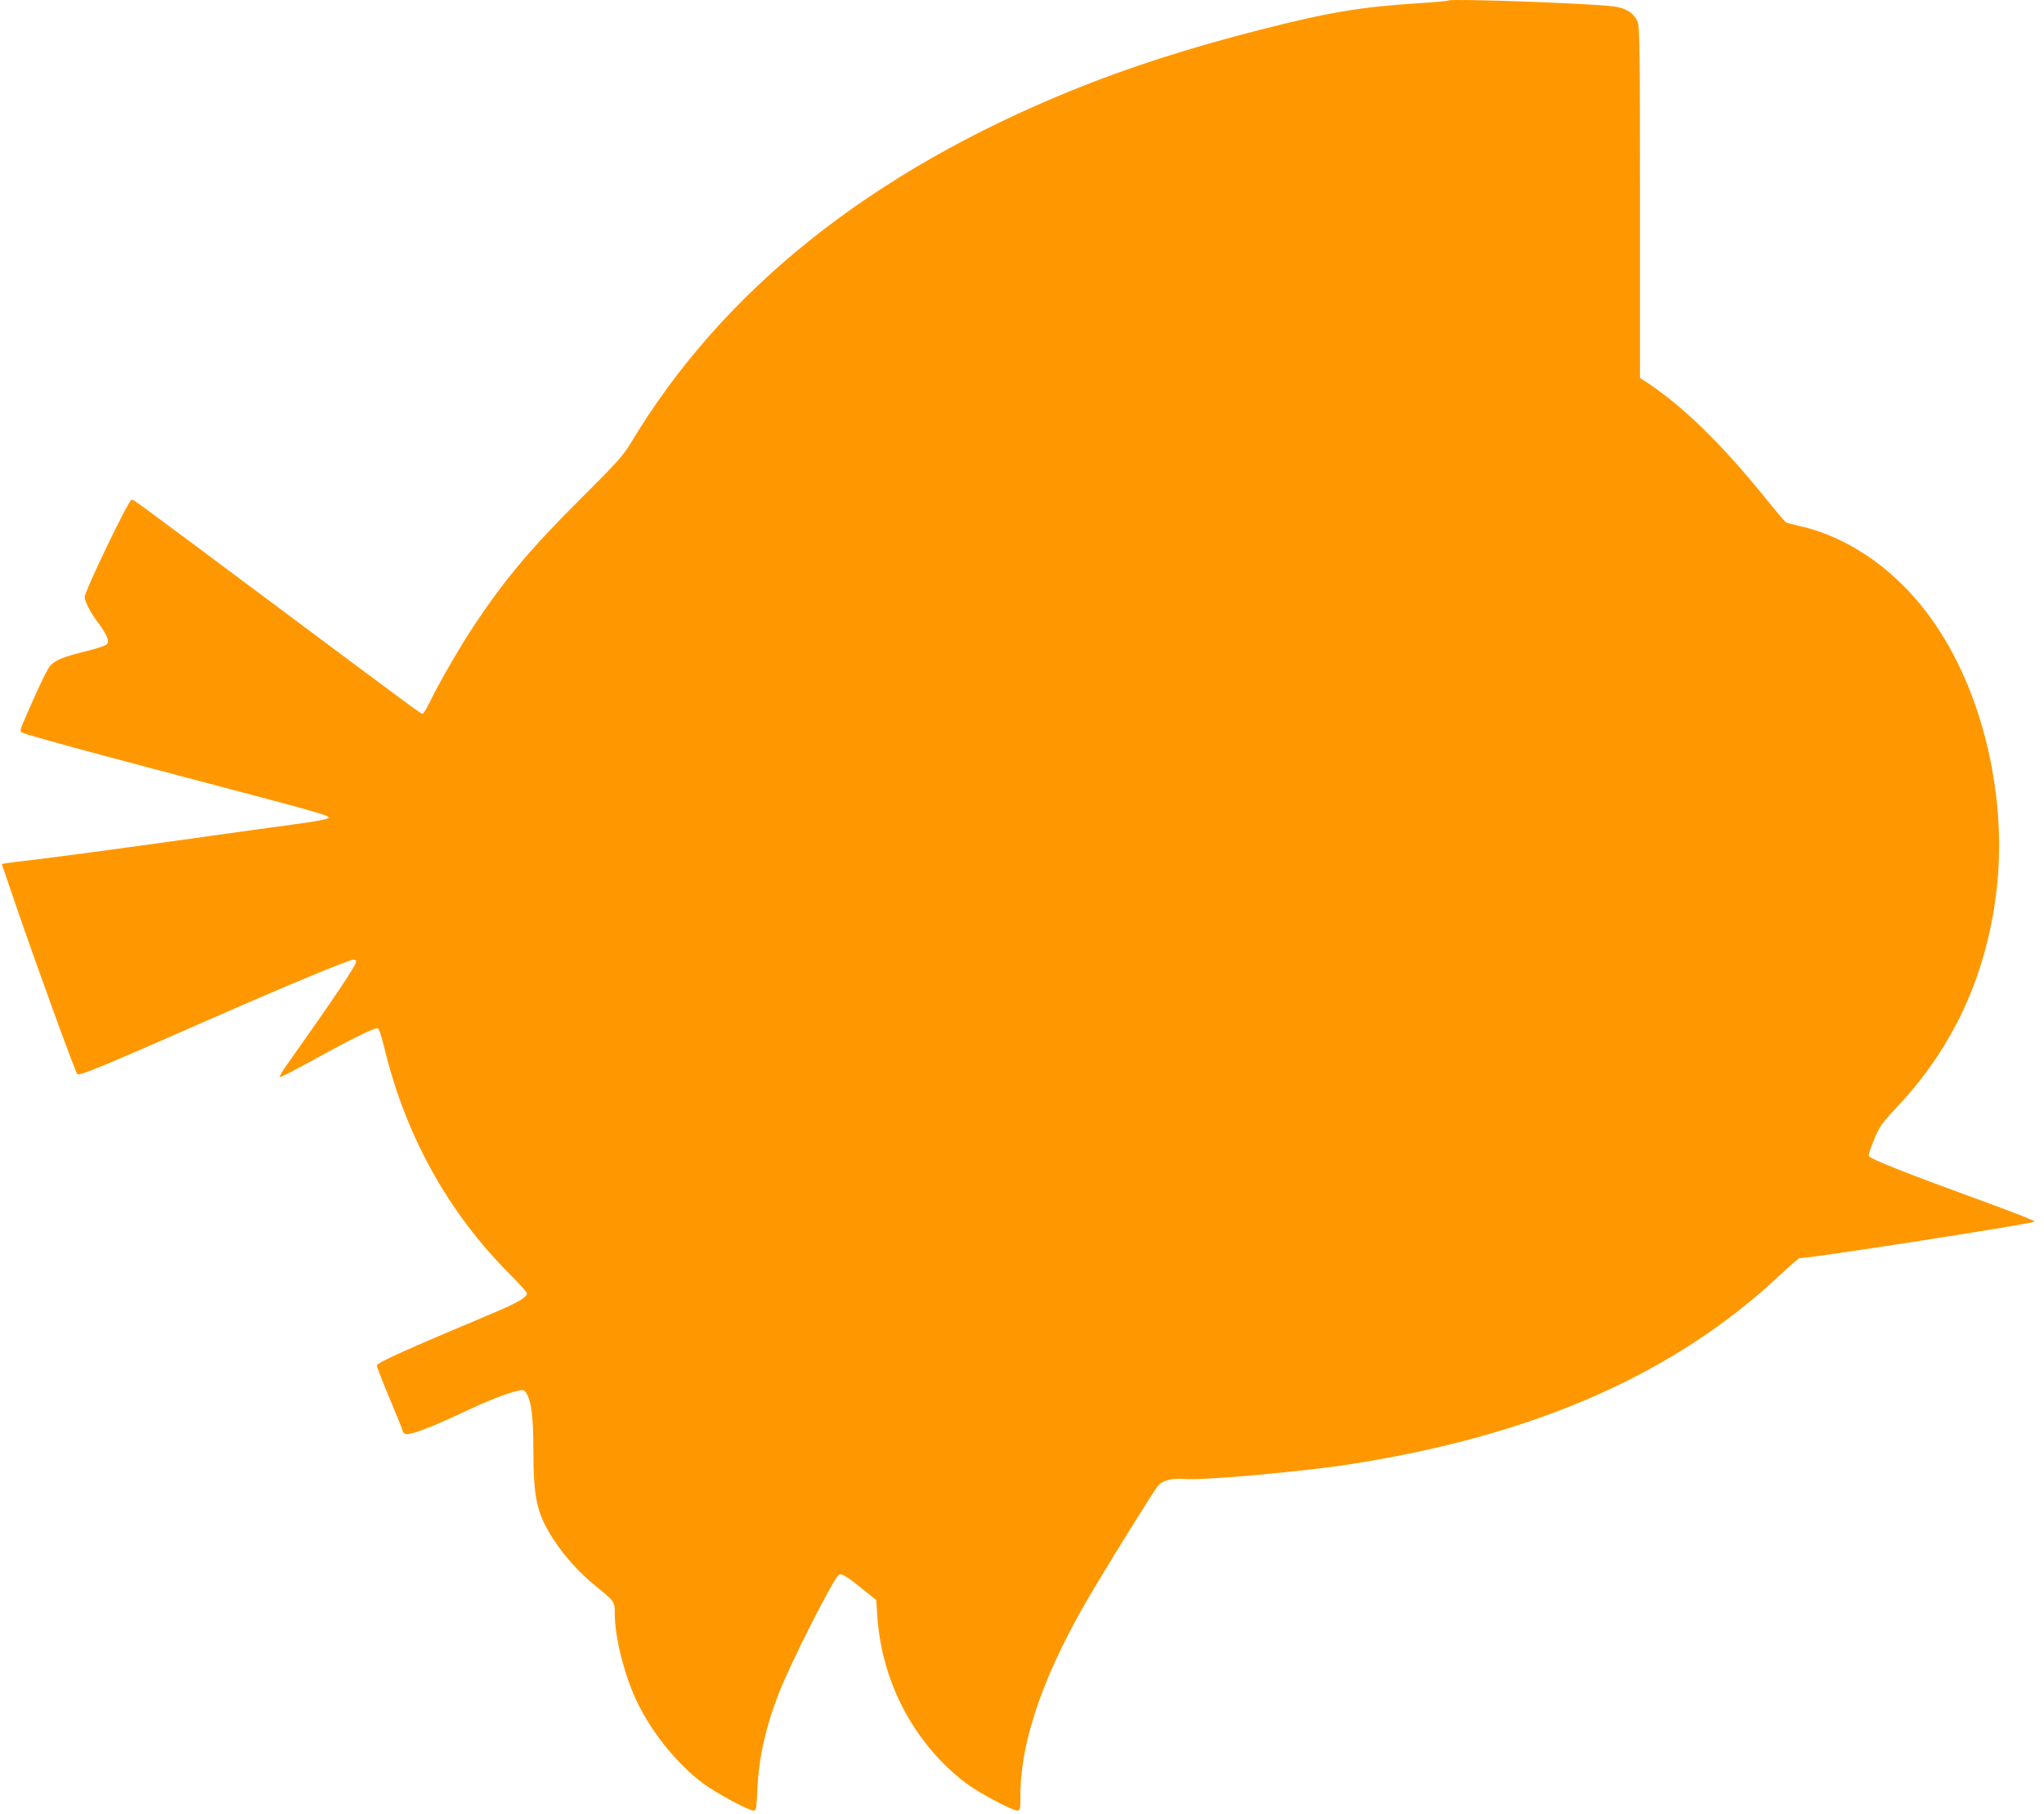 <?xml version="1.0" standalone="no"?>
<!DOCTYPE svg PUBLIC "-//W3C//DTD SVG 20010904//EN"
 "http://www.w3.org/TR/2001/REC-SVG-20010904/DTD/svg10.dtd">
<svg version="1.0" xmlns="http://www.w3.org/2000/svg"
 width="1280pt" height="1136pt" viewBox="0 0 1280 1136"
 preserveAspectRatio="xMidYMid meet">
<g transform="translate(0,1136) scale(0.1,-0.1)"
fill="#ff9800" stroke="none">
<path d="M9070 11357 c-3 -3 -86 -11 -185 -17 -361 -23 -566 -57 -992 -166
-443 -113 -830 -237 -1178 -379 -1266 -514 -2192 -1254 -2765 -2210 -47 -78
-89 -125 -310 -345 -318 -316 -484 -514 -678 -808 -86 -130 -205 -336 -268
-464 -21 -43 -42 -78 -47 -78 -13 0 -10 -2 -877 645 -972 725 -931 695 -946
695 -19 0 -294 -574 -294 -610 1 -27 36 -95 82 -157 61 -82 76 -120 56 -139
-8 -8 -70 -29 -139 -45 -129 -32 -182 -54 -212 -86 -21 -24 -60 -103 -138
-281 -58 -132 -58 -133 -36 -142 37 -16 386 -112 967 -265 922 -243 953 -252
947 -268 -2 -7 -88 -23 -208 -39 -112 -15 -366 -50 -564 -78 -454 -64 -900
-124 -1075 -145 -74 -8 -149 -18 -167 -21 l-32 -5 93 -272 c132 -385 367
-1030 380 -1044 13 -13 153 45 851 352 467 205 852 365 879 365 9 0 16 -6 16
-12 0 -25 -134 -224 -432 -645 -29 -40 -49 -75 -46 -79 4 -3 93 43 200 102
213 118 384 204 409 204 12 0 23 -30 47 -128 134 -550 400 -1028 787 -1415 58
-58 105 -111 105 -117 0 -25 -56 -58 -217 -126 -536 -225 -723 -309 -723 -326
0 -9 36 -102 80 -207 44 -105 80 -194 80 -199 0 -5 6 -15 14 -21 19 -16 144
29 355 128 167 79 281 124 353 140 34 8 41 6 53 -13 32 -49 45 -147 45 -361 1
-308 23 -402 134 -568 69 -104 155 -198 259 -283 118 -96 117 -95 117 -173 0
-153 65 -402 148 -568 96 -189 243 -370 400 -489 84 -63 289 -174 323 -174 14
0 17 20 22 138 9 192 52 387 133 594 79 204 357 748 381 748 24 0 54 -19 144
-92 l86 -69 7 -102 c28 -417 234 -803 559 -1048 79 -59 286 -169 319 -169 16
0 18 11 18 93 0 354 154 788 463 1302 145 242 369 602 397 637 27 35 88 52
165 45 112 -11 741 46 1044 93 1158 181 2031 566 2693 1189 60 56 112 101 117
101 76 0 1457 215 1473 229 4 4 -132 58 -303 120 -510 186 -733 274 -737 292
-1 8 14 55 35 104 33 80 48 101 141 200 349 369 556 814 622 1335 70 552 -59
1174 -337 1622 -220 356 -547 606 -895 684 -40 9 -78 19 -84 23 -7 3 -63 70
-125 147 -274 340 -518 578 -746 729 l-43 28 0 1099 c0 999 -2 1103 -16 1135
-26 54 -73 83 -151 93 -141 19 -1020 50 -1033 37z"/>
</g>
</svg>
